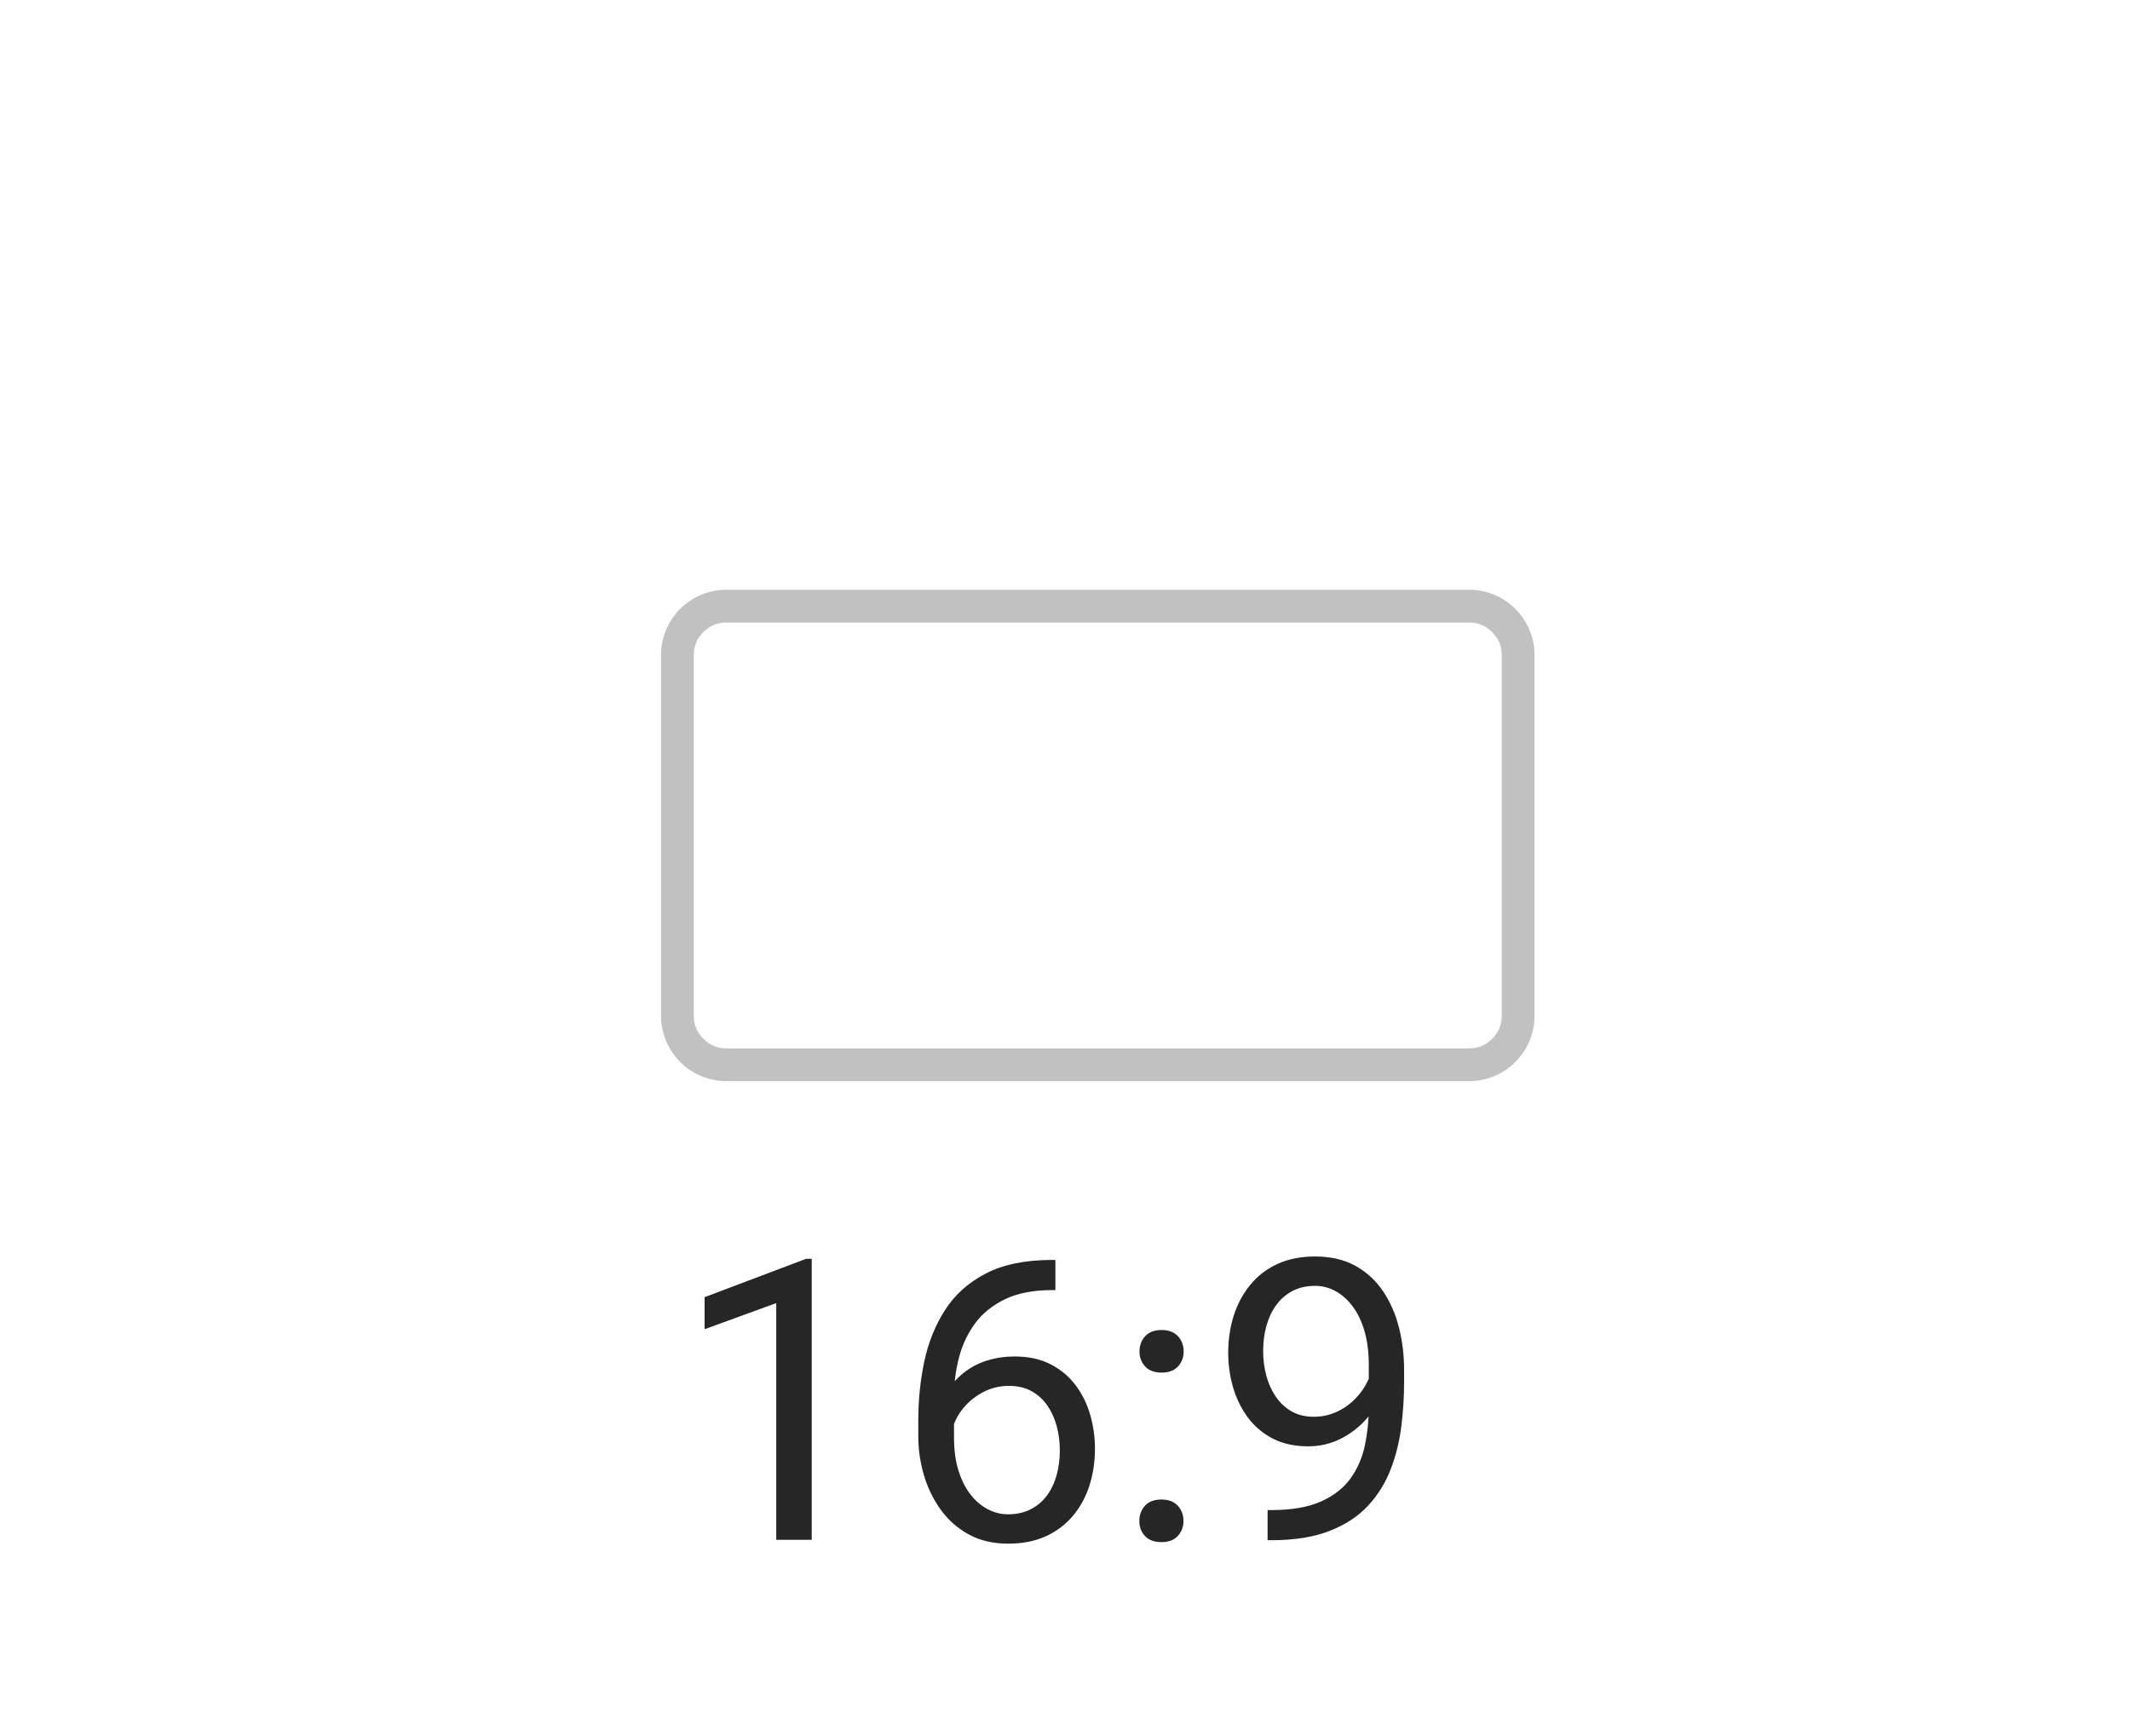 <svg xmlns="http://www.w3.org/2000/svg" xmlns:xlink="http://www.w3.org/1999/xlink" fill="none" version="1.1" width="65" height="53" viewBox="0 0 65 53"><defs><clipPath id="master_svg0_9_2845"><rect x="0" y="0" width="65" height="53" rx="10"/></clipPath><filter id="master_svg1_15_1206" filterUnits="objectBoundingBox" color-interpolation-filters="sRGB" x="-1.333" y="-0.713" width="3.667" height="2.5"><feFlood flood-opacity="0" result="BackgroundImageFix"/><feColorMatrix in="SourceAlpha" type="matrix" values="0 0 0 0 0 0 0 0 0 0 0 0 0 0 0 0 0 0 127 0"/><feOffset dy="1" dx="0"/><feGaussianBlur stdDeviation="5"/><feColorMatrix type="matrix" values="0 0 0 0 0 0 0 0 0 0 0 0 0 0 0 0 0 0 0.05 0"/><feBlend mode="normal" in2="BackgroundImageFix" result="effect1_dropShadow"/><feBlend mode="normal" in="SourceGraphic" in2="effect1_dropShadow" result="shape"/></filter></defs><g clip-path="url(#master_svg0_9_2845)"><rect x="0" y="0" width="65" height="53" rx="10" fill="#FFFFFF" fill-opacity="1"/><g transform="matrix(0,-1,1,0,-13.829,52.171)" filter="url(#master_svg1_15_1206)"><path d="M19.171,35L19.171,57.658C19.171,58.763,20.066,59.658,21.171,59.658L32.171,59.658C33.275,59.658,34.171,58.763,34.171,57.658L34.171,35C34.171,33.895,33.275,33,32.171,33L21.171,33C20.066,33,19.171,33.895,19.171,35ZM20.171,35L20.171,57.658Q20.171,58.073,20.464,58.365Q20.757,58.658,21.171,58.658L32.171,58.658Q32.585,58.658,32.878,58.365Q33.171,58.073,33.171,57.658L33.171,35Q33.171,34.586,32.878,34.293Q32.585,34,32.171,34L21.171,34Q20.757,34,20.464,34.293Q20.171,34.586,20.171,35Z" fill-rule="evenodd" fill="#C1C1C1" fill-opacity="1"/></g><g><path d="M24.771,38.422L24.771,47L23.688,47L23.688,39.775L21.502,40.572L21.502,39.594L24.602,38.422L24.771,38.422ZM32.113,38.457L32.207,38.457L32.207,39.377L32.113,39.377Q31.252,39.377,30.672,39.655Q30.092,39.934,29.752,40.399Q29.412,40.865,29.263,41.445Q29.113,42.025,29.113,42.623L29.113,43.877Q29.113,44.445,29.248,44.882Q29.383,45.318,29.617,45.617Q29.852,45.916,30.147,46.068Q30.443,46.221,30.766,46.221Q31.141,46.221,31.434,46.077Q31.727,45.934,31.929,45.673Q32.131,45.412,32.236,45.055Q32.342,44.697,32.342,44.27Q32.342,43.889,32.248,43.534Q32.154,43.18,31.961,42.901Q31.768,42.623,31.477,42.462Q31.188,42.301,30.789,42.301Q30.338,42.301,29.948,42.521Q29.559,42.74,29.31,43.095Q29.061,43.449,29.025,43.865L28.451,43.859Q28.533,43.203,28.759,42.737Q28.984,42.271,29.321,41.976Q29.658,41.68,30.077,41.542Q30.496,41.404,30.965,41.404Q31.604,41.404,32.066,41.645Q32.529,41.885,32.828,42.286Q33.127,42.688,33.27,43.188Q33.414,43.689,33.414,44.217Q33.414,44.82,33.244,45.348Q33.074,45.875,32.737,46.273Q32.4,46.672,31.908,46.895Q31.416,47.117,30.766,47.117Q30.074,47.117,29.559,46.833Q29.043,46.549,28.703,46.074Q28.363,45.6,28.193,45.02Q28.023,44.439,28.023,43.842L28.023,43.332Q28.023,42.43,28.205,41.562Q28.387,40.695,28.835,39.992Q29.283,39.289,30.08,38.873Q30.877,38.457,32.113,38.457ZM34.768,46.426Q34.768,46.15,34.94,45.96Q35.113,45.77,35.441,45.77Q35.77,45.77,35.942,45.96Q36.115,46.15,36.115,46.426Q36.115,46.695,35.942,46.883Q35.77,47.07,35.441,47.07Q35.113,47.07,34.94,46.883Q34.768,46.695,34.768,46.426ZM34.773,41.252Q34.773,40.977,34.946,40.786Q35.119,40.596,35.447,40.596Q35.775,40.596,35.948,40.786Q36.121,40.977,36.121,41.252Q36.121,41.521,35.948,41.709Q35.775,41.896,35.447,41.896Q35.119,41.896,34.946,41.709Q34.773,41.521,34.773,41.252ZM38.682,46.092L38.793,46.092Q39.73,46.092,40.316,45.828Q40.902,45.565,41.219,45.119Q41.535,44.674,41.652,44.114Q41.77,43.555,41.77,42.963L41.77,41.656Q41.77,41.076,41.638,40.625Q41.506,40.174,41.274,39.869Q41.043,39.564,40.75,39.406Q40.457,39.248,40.129,39.248Q39.754,39.248,39.458,39.397Q39.162,39.547,38.96,39.816Q38.758,40.086,38.652,40.449Q38.547,40.812,38.547,41.24Q38.547,41.621,38.641,41.979Q38.734,42.336,38.928,42.623Q39.121,42.91,39.411,43.077Q39.701,43.244,40.094,43.244Q40.457,43.244,40.776,43.101Q41.096,42.957,41.345,42.708Q41.594,42.459,41.743,42.143Q41.893,41.826,41.916,41.48L42.432,41.48Q42.432,41.967,42.241,42.438Q42.051,42.91,41.711,43.297Q41.371,43.684,40.914,43.915Q40.457,44.146,39.918,44.146Q39.285,44.146,38.822,43.9Q38.359,43.654,38.064,43.244Q37.768,42.834,37.624,42.327Q37.48,41.82,37.48,41.299Q37.48,40.689,37.65,40.156Q37.82,39.623,38.154,39.216Q38.488,38.809,38.983,38.58Q39.478,38.352,40.129,38.352Q40.861,38.352,41.377,38.645Q41.893,38.938,42.218,39.43Q42.543,39.922,42.695,40.537Q42.848,41.152,42.848,41.803L42.848,42.195Q42.848,42.857,42.763,43.54Q42.678,44.223,42.44,44.844Q42.203,45.465,41.752,45.954Q41.301,46.443,40.577,46.727Q39.853,47.012,38.793,47.012L38.682,47.012L38.682,46.092Z" fill="#000000" fill-opacity="0.85"/></g></g></svg>